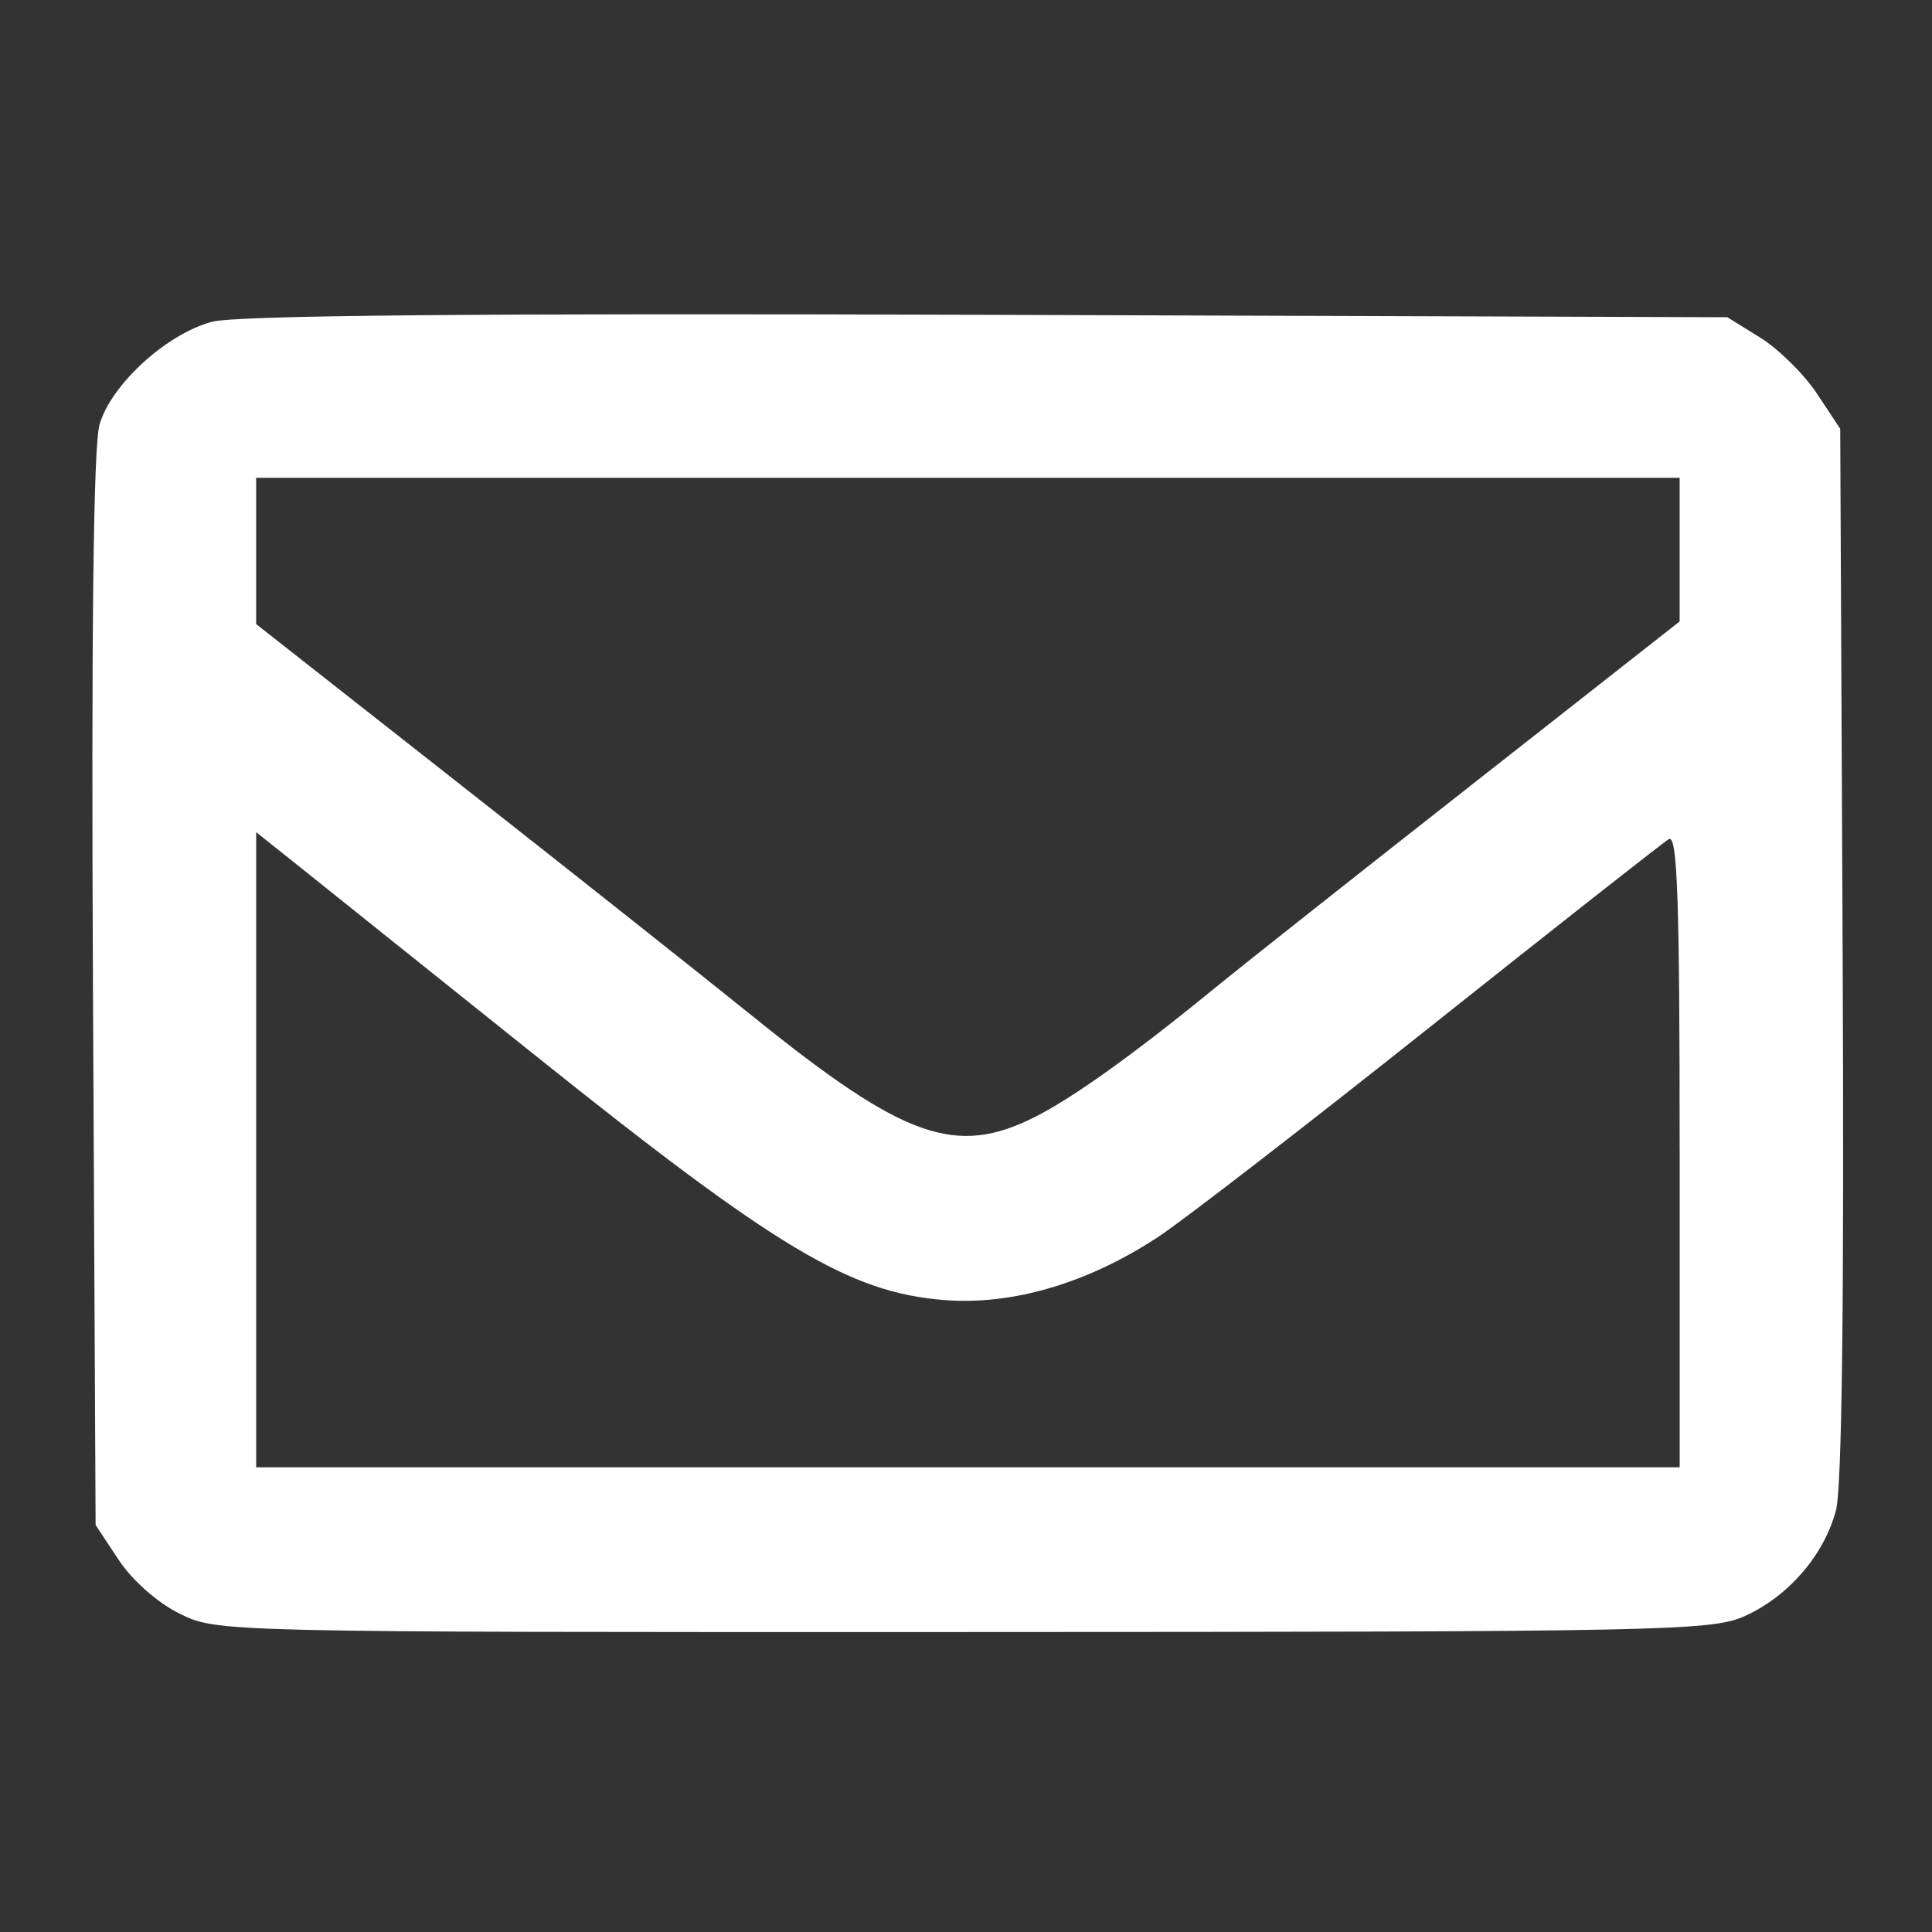 <?xml version="1.0" encoding="UTF-8" standalone="no"?>
<!-- Created with Inkscape (http://www.inkscape.org/) -->

<svg
   xmlns:dc="http://purl.org/dc/elements/1.1/"
   xmlns:cc="http://creativecommons.org/ns#"
   xmlns:rdf="http://www.w3.org/1999/02/22-rdf-syntax-ns#"
   xmlns:svg="http://www.w3.org/2000/svg"
   xmlns="http://www.w3.org/2000/svg"
   xmlns:sodipodi="http://sodipodi.sourceforge.net/DTD/sodipodi-0.dtd"
   xmlns:inkscape="http://www.inkscape.org/namespaces/inkscape"
   width="128"
   height="128"
   viewBox="0 0 128 128"
   id="svg2"
   version="1.1"
   inkscape:version="0.91 r13725"
   sodipodi:docname="envelope1.svg">
  <rect x="0" y="0" width="128" height="128" fill="#333333" stroke="none"/>
  <defs
     id="defs4" />
  <sodipodi:namedview
     id="base"
     pagecolor="#ffffff"
     bordercolor="#666666"
     borderopacity="1.0"
     inkscape:pageopacity="0.0"
     inkscape:pageshadow="2"
     inkscape:zoom="3.959798"
     inkscape:cx="124.10479"
     inkscape:cy="39.388829"
     inkscape:document-units="px"
     inkscape:current-layer="layer1"
     showgrid="false"
     units="px"
     inkscape:window-width="1920"
     inkscape:window-height="1004"
     inkscape:window-x="0"
     inkscape:window-y="24"
     inkscape:window-maximized="1" />
  <g
     inkscape:label="Calque 1"
     inkscape:groupmode="layer"
     id="layer1"
     transform="translate(0,-924.362)">
    <path
       style="fill:#ffffff"
       d="m 11.893,1031.266 c -1.458,-0.722 -3.127,-2.195 -4.025,-3.551 L 6.334,1025.397 6.16,989.989 c -0.116,-23.723 0.027,-36.099 0.435,-37.502 0.771,-2.652 4.425,-5.992 7.444,-6.805 1.591,-0.429 17.54,-0.572 51.356,-0.462 l 49.048,0.159 2.195,1.365 c 1.207,0.751 2.889,2.413 3.738,3.695 l 1.543,2.331 0.161,34.708 c 0.107,23.065 -0.043,35.465 -0.446,36.964 -0.797,2.959 -3.132,5.668 -6.016,6.978 -2.196,0.998 -5.041,1.056 -51.779,1.068 -49.417,0.012 -49.457,0.011 -51.946,-1.221 z m 99.388,-30.716 c 0,-16.665 -0.149,-20.934 -0.719,-20.592 -0.395,0.237 -7.482,5.811 -15.748,12.387 -8.266,6.576 -16.407,12.864 -18.091,13.972 -4.651,3.063 -9.661,4.538 -14.178,4.176 -6.253,-0.502 -11.104,-3.408 -27.171,-16.277 -7.749,-6.206 -15.059,-12.057 -16.245,-13.002 l -2.156,-1.717 0,21.038 0,21.038 47.155,0 47.155,0 0,-21.023 z m -42.679,-2.205 c 2.609,-1.324 6.665,-4.244 12.255,-8.823 1.453,-1.19 8.893,-7.075 16.533,-13.076 l 13.891,-10.912 0,-4.758 0,-4.758 -47.155,0 -47.155,0 0,4.846 0,4.846 13.37,10.508 c 7.354,5.78 16.184,12.778 19.624,15.553 9.964,8.037 13.379,9.242 18.636,6.574 z"
       id="path8130"
       inkscape:connector-curvature="0" />
  </g>
</svg>
